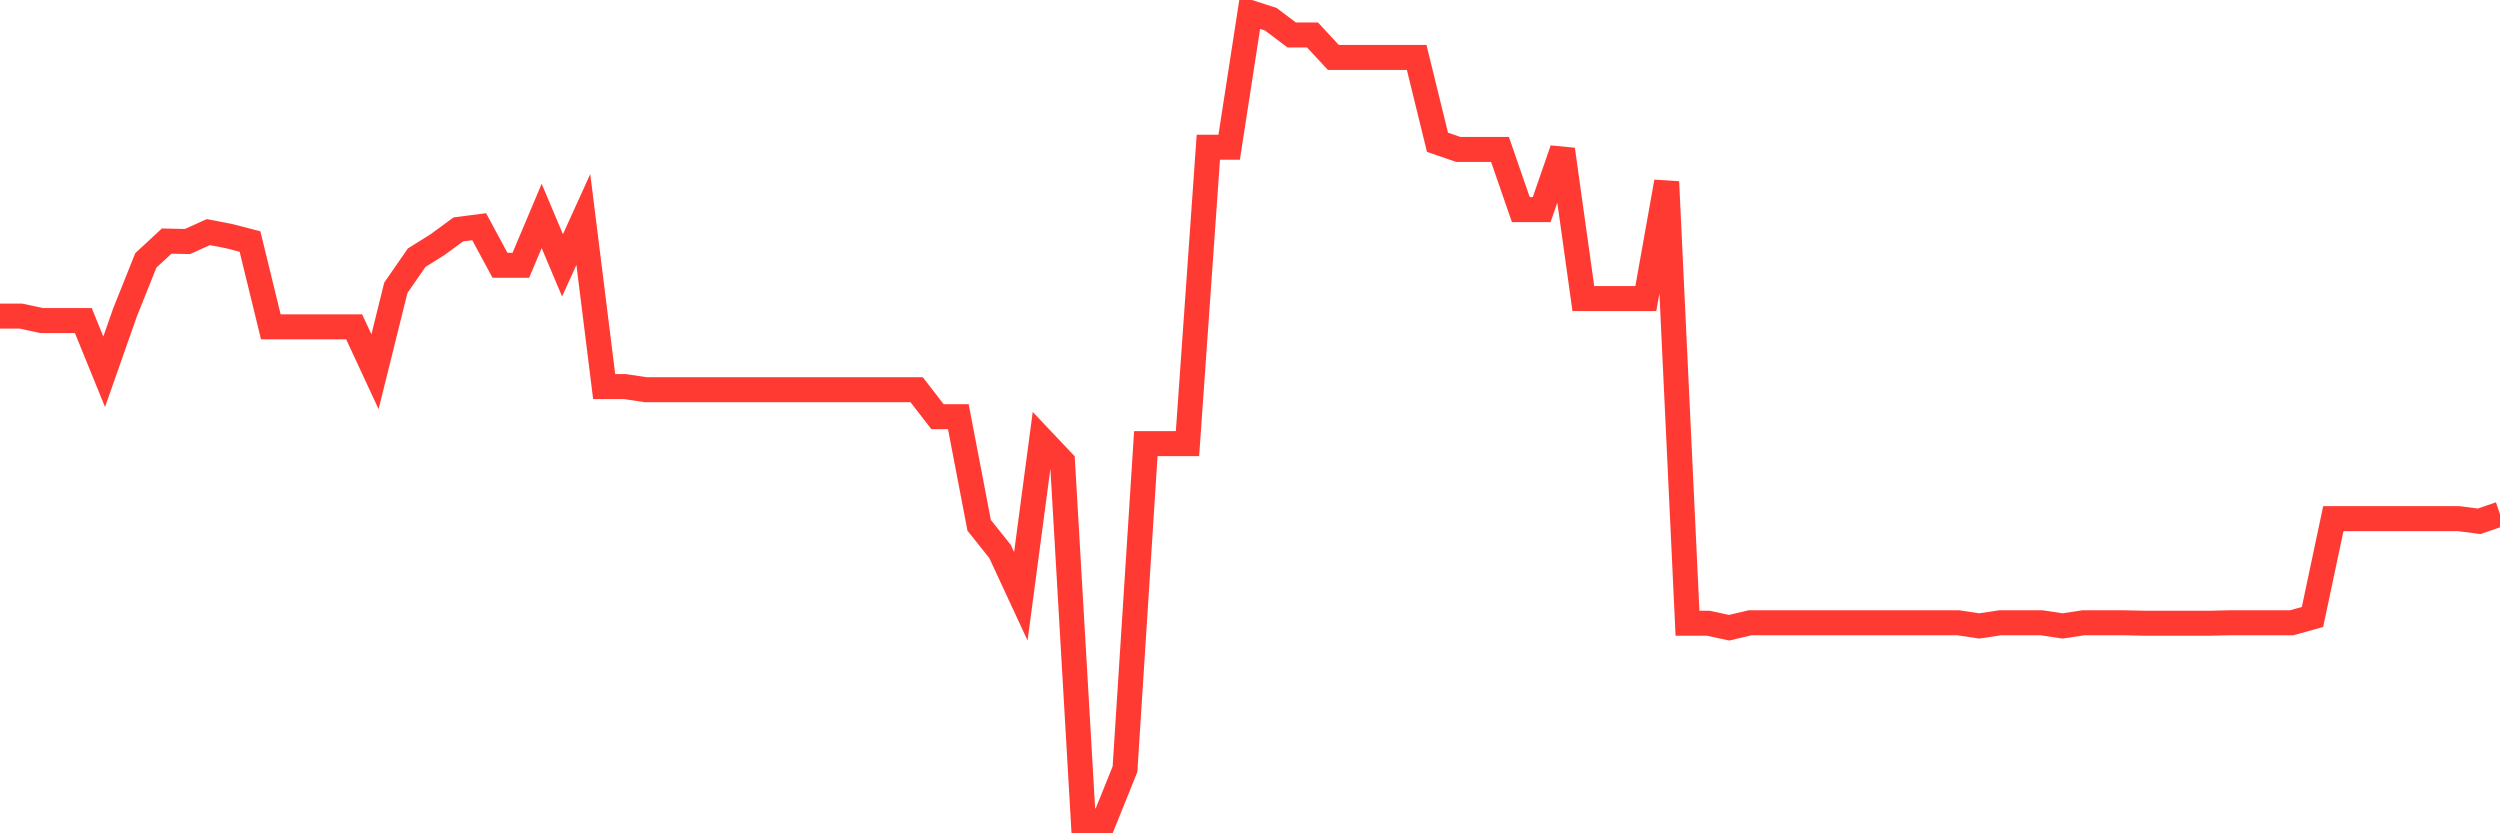 <svg
  xmlns="http://www.w3.org/2000/svg"
  xmlns:xlink="http://www.w3.org/1999/xlink"
  width="120"
  height="40"
  viewBox="0 0 120 40"
  preserveAspectRatio="none"
>
  <polyline
    points="0,15.172 1,15.172 2,15.387 3,15.387 4,15.387 5,17.844 6,14.999 7,12.499 8,11.572 9,11.593 10,11.141 11,11.335 12,11.593 13,15.689 14,15.689 15,15.689 16,15.689 17,15.689 18,17.844 19,13.814 20,12.369 21,11.744 22,11.011 23,10.882 24,12.736 25,12.736 26,10.365 27,12.736 28,10.537 29,18.556 30,18.556 31,18.707 32,18.707 33,18.707 34,18.707 35,18.707 36,18.707 37,18.707 38,18.707 39,18.707 40,18.707 41,18.707 42,18.707 43,18.707 44,18.707 45,20 46,20 47,25.216 48,26.467 49,28.622 50,21.099 51,22.156 52,39.4 53,39.4 54,36.921 55,21.293 56,21.293 57,21.293 58,7.067 59,7.067 60,0.6 61,0.923 62,1.678 63,1.678 64,2.756 65,2.756 66,2.756 67,2.756 68,2.756 69,6.83 70,7.174 71,7.174 72,7.174 73,10.063 74,10.063 75,7.174 76,14.331 77,14.331 78,14.331 79,14.331 80,8.726 81,29.916 82,29.916 83,30.131 84,29.894 85,29.894 86,29.894 87,29.894 88,29.894 89,29.894 90,29.894 91,29.894 92,29.894 93,29.894 94,29.894 95,30.045 96,29.894 97,29.894 98,29.894 99,30.045 100,29.894 101,29.894 102,29.894 103,29.916 104,29.916 105,29.916 106,29.916 107,29.894 108,29.894 109,29.894 110,29.894 111,29.614 112,24.893 113,24.893 114,24.893 115,24.893 116,24.893 117,24.893 118,24.893 119,25.022 120,24.678"
    fill="none"
    stroke="#ff3a33"
    stroke-width="1.2"
  >
  </polyline>
</svg>